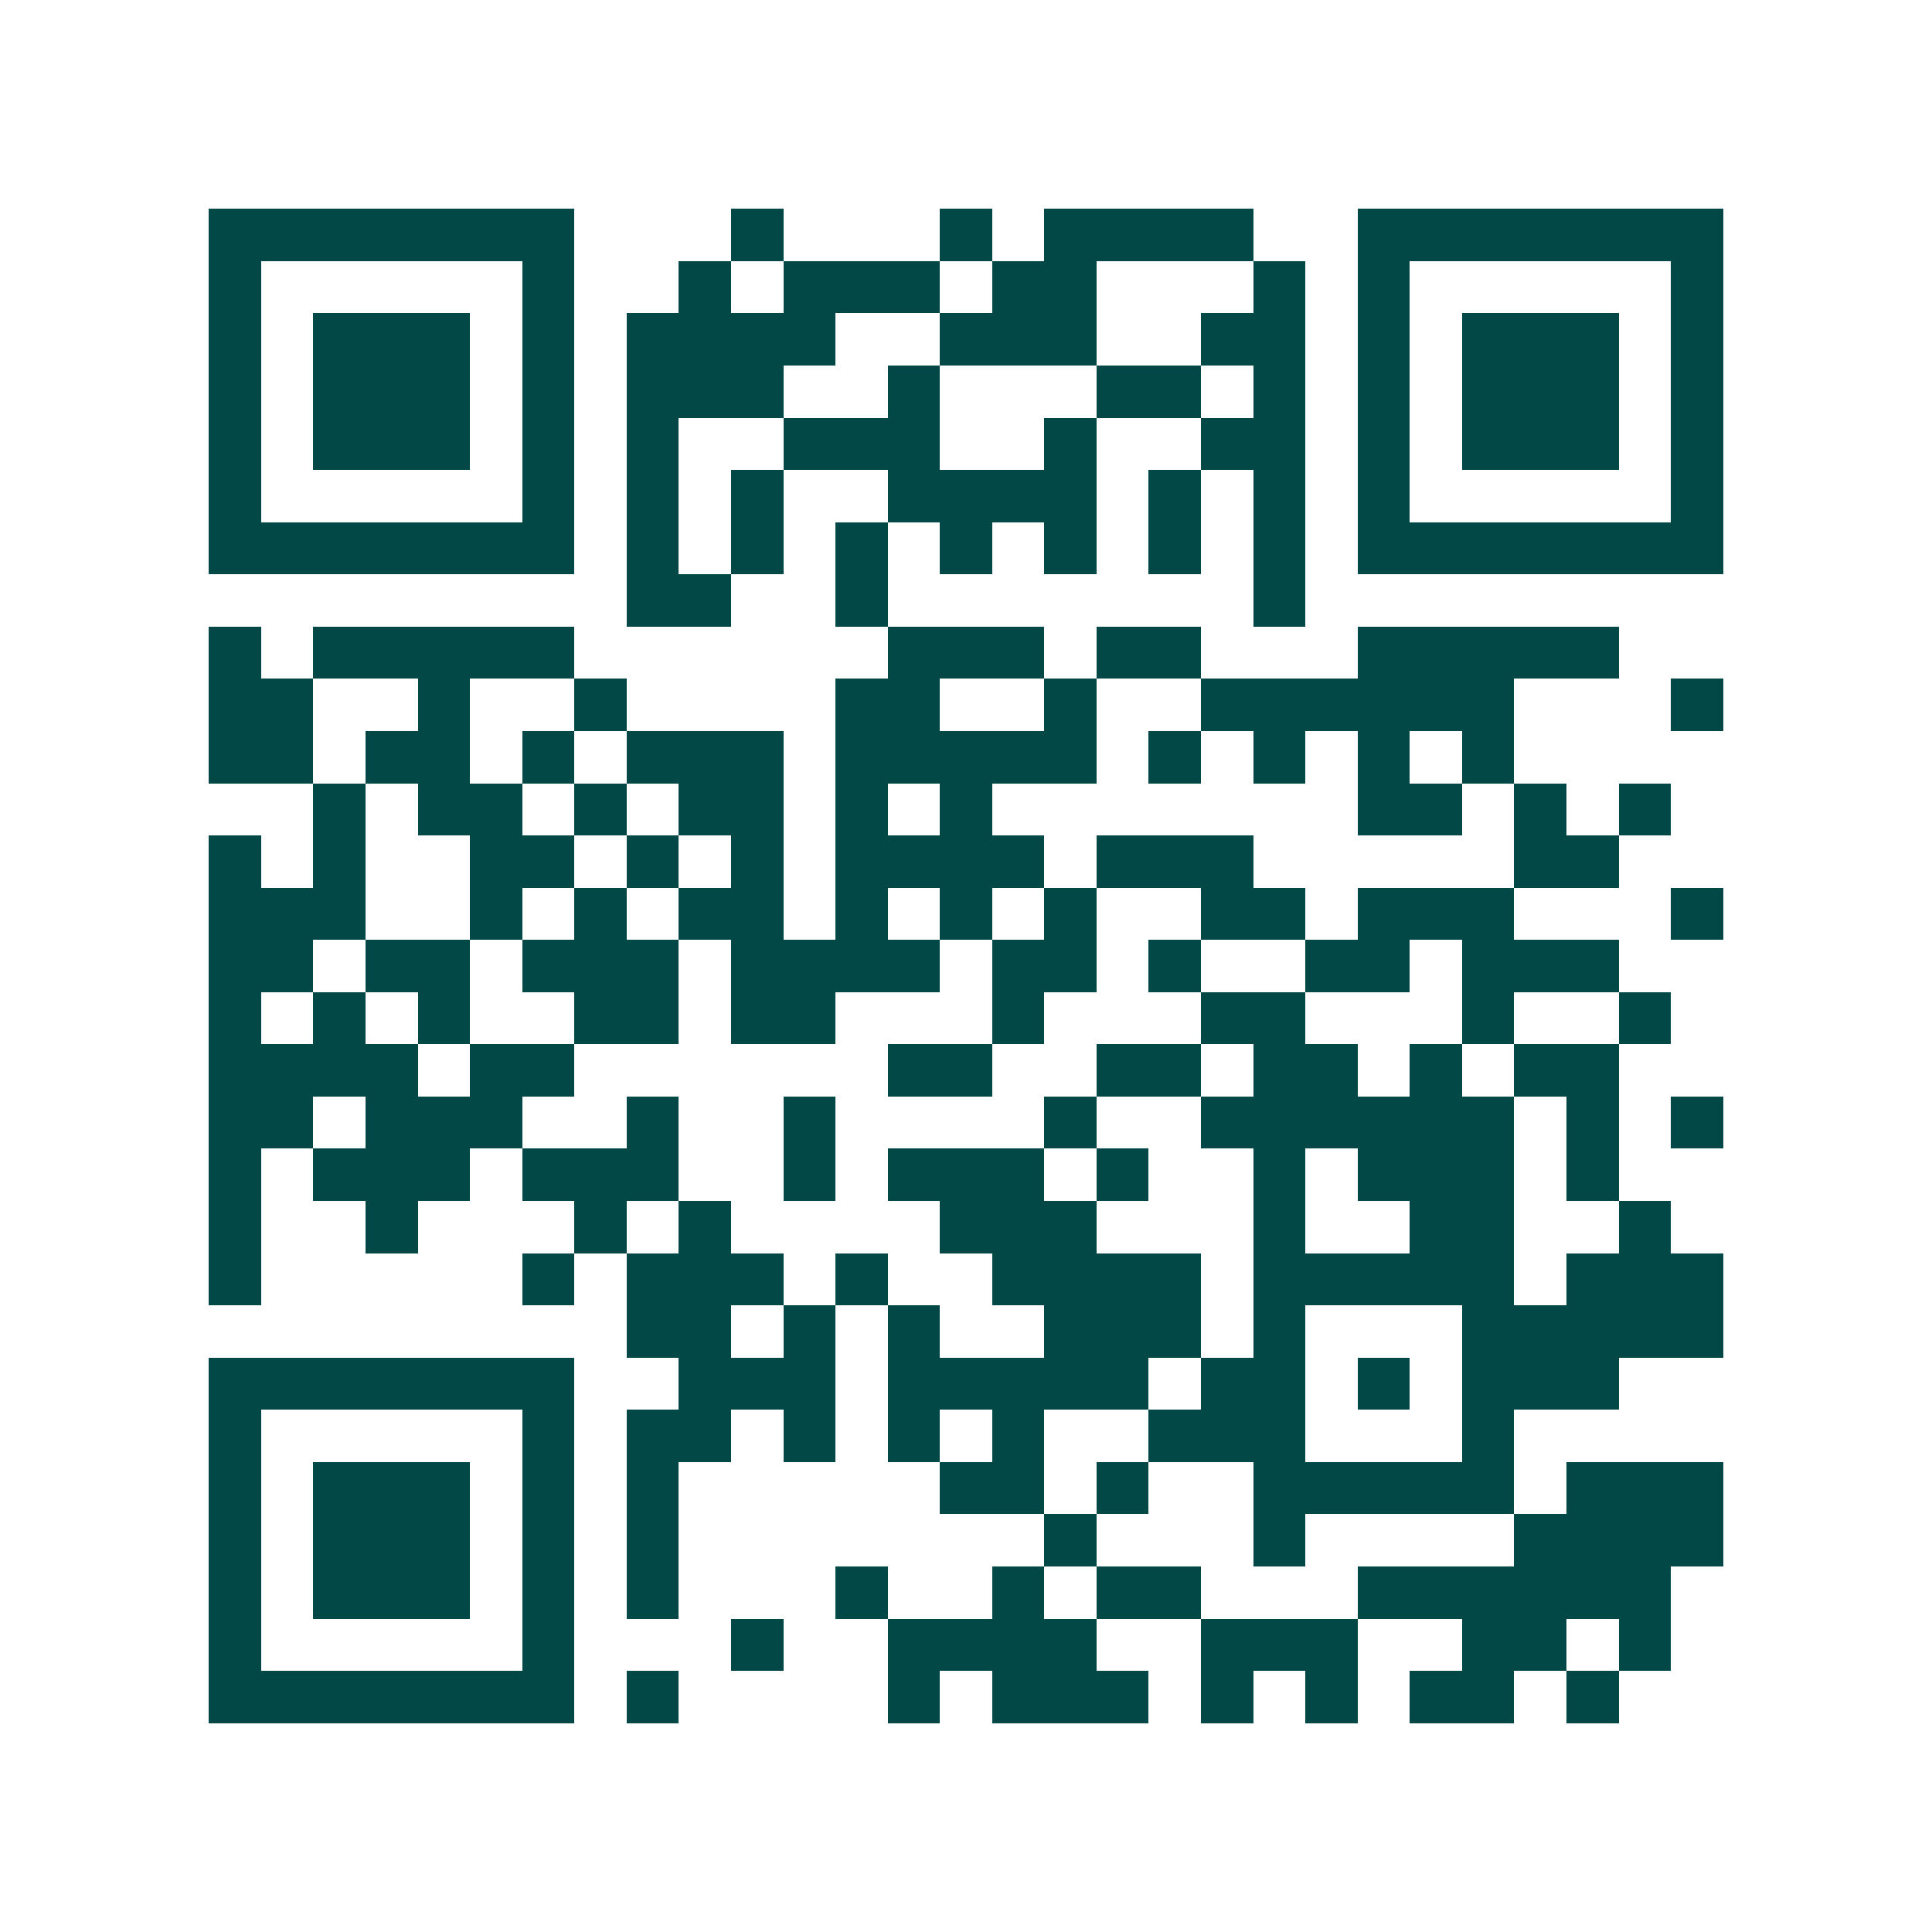 <svg xmlns="http://www.w3.org/2000/svg" width="200" height="200" viewBox="0 0 37 37" shape-rendering="crispEdges"><path fill="#ffffff" d="M0 0h37v37H0z"/><path stroke="#014847" d="M4 4.5h7m3 0h1m3 0h1m1 0h4m2 0h7M4 5.5h1m5 0h1m2 0h1m1 0h3m1 0h2m3 0h1m1 0h1m5 0h1M4 6.5h1m1 0h3m1 0h1m1 0h4m2 0h3m2 0h2m1 0h1m1 0h3m1 0h1M4 7.5h1m1 0h3m1 0h1m1 0h3m2 0h1m3 0h2m1 0h1m1 0h1m1 0h3m1 0h1M4 8.5h1m1 0h3m1 0h1m1 0h1m2 0h3m2 0h1m2 0h2m1 0h1m1 0h3m1 0h1M4 9.5h1m5 0h1m1 0h1m1 0h1m2 0h4m1 0h1m1 0h1m1 0h1m5 0h1M4 10.5h7m1 0h1m1 0h1m1 0h1m1 0h1m1 0h1m1 0h1m1 0h1m1 0h7M12 11.5h2m2 0h1m7 0h1M4 12.5h1m1 0h5m6 0h3m1 0h2m3 0h5M4 13.5h2m2 0h1m2 0h1m4 0h2m2 0h1m2 0h6m3 0h1M4 14.5h2m1 0h2m1 0h1m1 0h3m1 0h5m1 0h1m1 0h1m1 0h1m1 0h1M6 15.5h1m1 0h2m1 0h1m1 0h2m1 0h1m1 0h1m7 0h2m1 0h1m1 0h1M4 16.5h1m1 0h1m2 0h2m1 0h1m1 0h1m1 0h4m1 0h3m5 0h2M4 17.5h3m2 0h1m1 0h1m1 0h2m1 0h1m1 0h1m1 0h1m2 0h2m1 0h3m3 0h1M4 18.5h2m1 0h2m1 0h3m1 0h4m1 0h2m1 0h1m2 0h2m1 0h3M4 19.5h1m1 0h1m1 0h1m2 0h2m1 0h2m3 0h1m3 0h2m3 0h1m2 0h1M4 20.5h4m1 0h2m6 0h2m2 0h2m1 0h2m1 0h1m1 0h2M4 21.5h2m1 0h3m2 0h1m2 0h1m4 0h1m2 0h6m1 0h1m1 0h1M4 22.5h1m1 0h3m1 0h3m2 0h1m1 0h3m1 0h1m2 0h1m1 0h3m1 0h1M4 23.5h1m2 0h1m3 0h1m1 0h1m4 0h3m3 0h1m2 0h2m2 0h1M4 24.5h1m5 0h1m1 0h3m1 0h1m2 0h4m1 0h5m1 0h3M12 25.5h2m1 0h1m1 0h1m2 0h3m1 0h1m3 0h5M4 26.5h7m2 0h3m1 0h5m1 0h2m1 0h1m1 0h3M4 27.5h1m5 0h1m1 0h2m1 0h1m1 0h1m1 0h1m2 0h3m3 0h1M4 28.5h1m1 0h3m1 0h1m1 0h1m5 0h2m1 0h1m2 0h5m1 0h3M4 29.5h1m1 0h3m1 0h1m1 0h1m7 0h1m3 0h1m4 0h4M4 30.5h1m1 0h3m1 0h1m1 0h1m3 0h1m2 0h1m1 0h2m3 0h6M4 31.5h1m5 0h1m3 0h1m2 0h4m2 0h3m2 0h2m1 0h1M4 32.5h7m1 0h1m4 0h1m1 0h3m1 0h1m1 0h1m1 0h2m1 0h1"/></svg>
